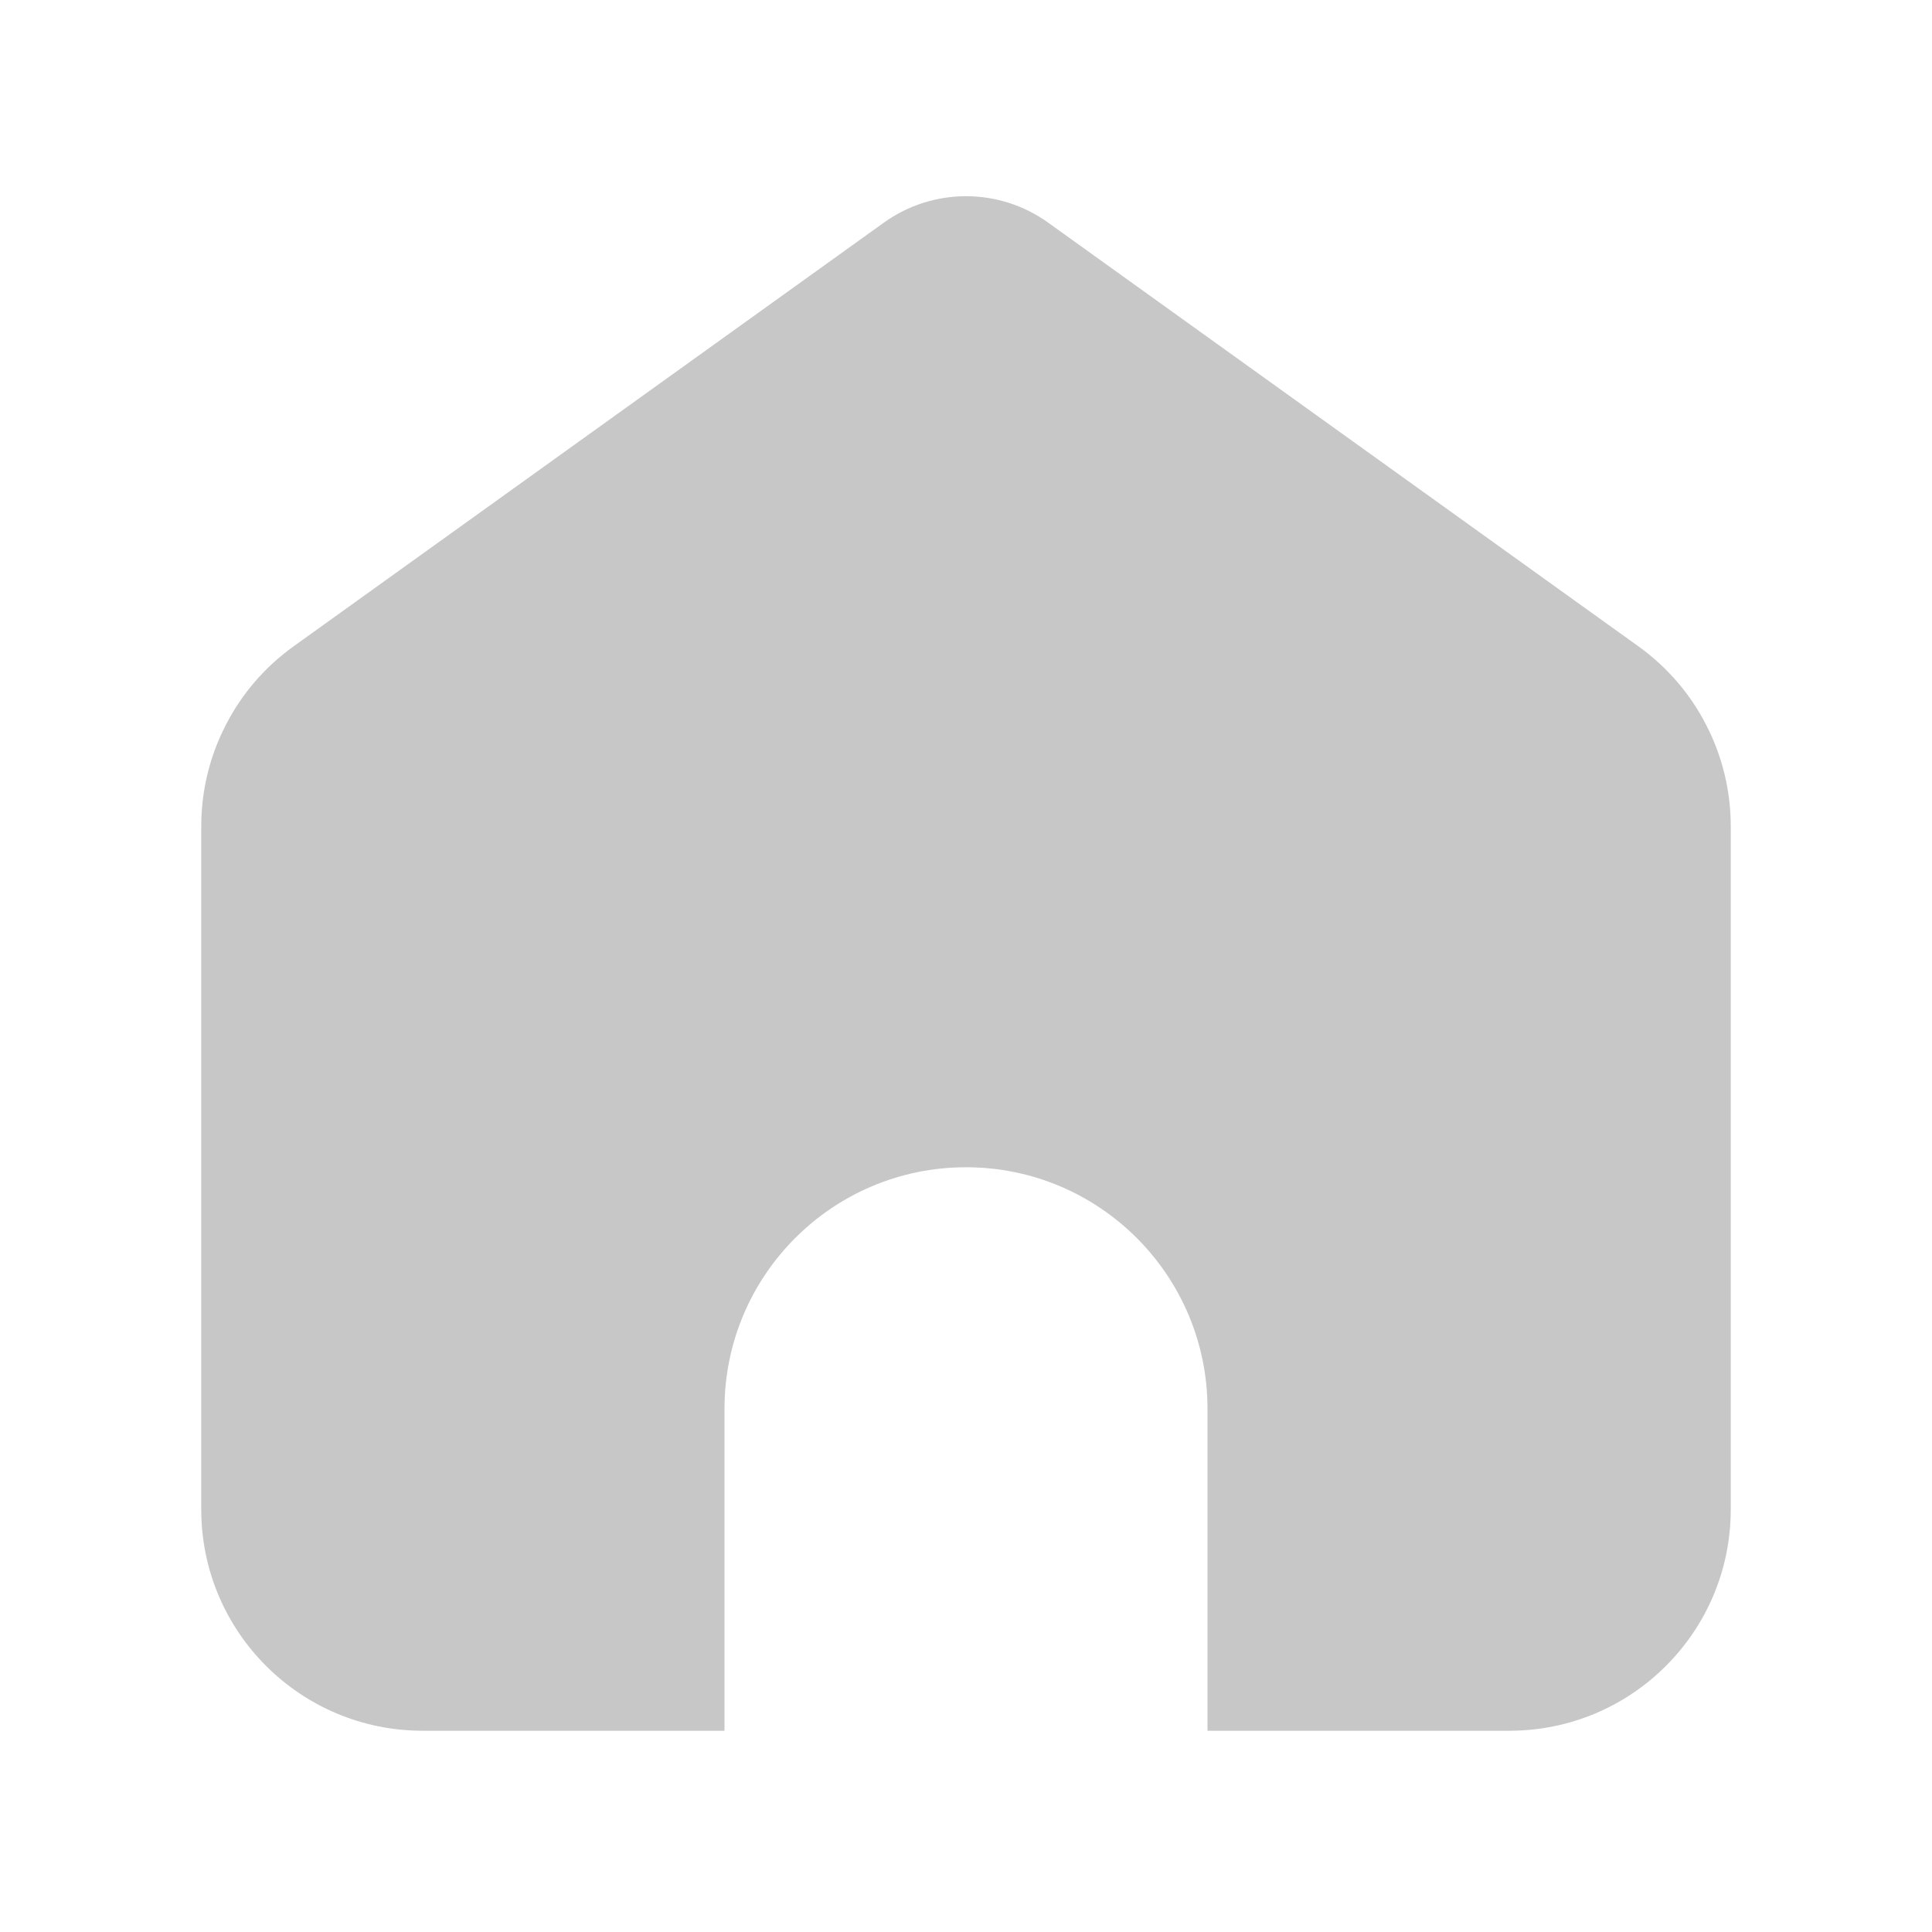 <svg width="18" height="18" viewBox="0 0 18 18" fill="none" xmlns="http://www.w3.org/2000/svg">
<g id="&#233;&#166;&#150;&#233;&#161;&#181;">
<path id="Vector" d="M9.765 2.074L15.265 6.022C15.531 6.213 15.748 6.464 15.897 6.756C16.047 7.047 16.125 7.37 16.125 7.697V14.063C16.125 15.202 15.202 16.125 14.062 16.125H11.25V13.125C11.25 11.883 10.243 10.875 9 10.875C7.757 10.875 6.75 11.883 6.75 13.125V16.125H3.938C2.798 16.125 1.875 15.202 1.875 14.063V7.697C1.875 7.37 1.953 7.047 2.103 6.756C2.252 6.464 2.469 6.213 2.735 6.022L8.235 2.074C8.458 1.914 8.725 1.828 9 1.828C9.275 1.828 9.542 1.914 9.765 2.074Z" fill="#C7C7C7"/>
</g>
</svg>
